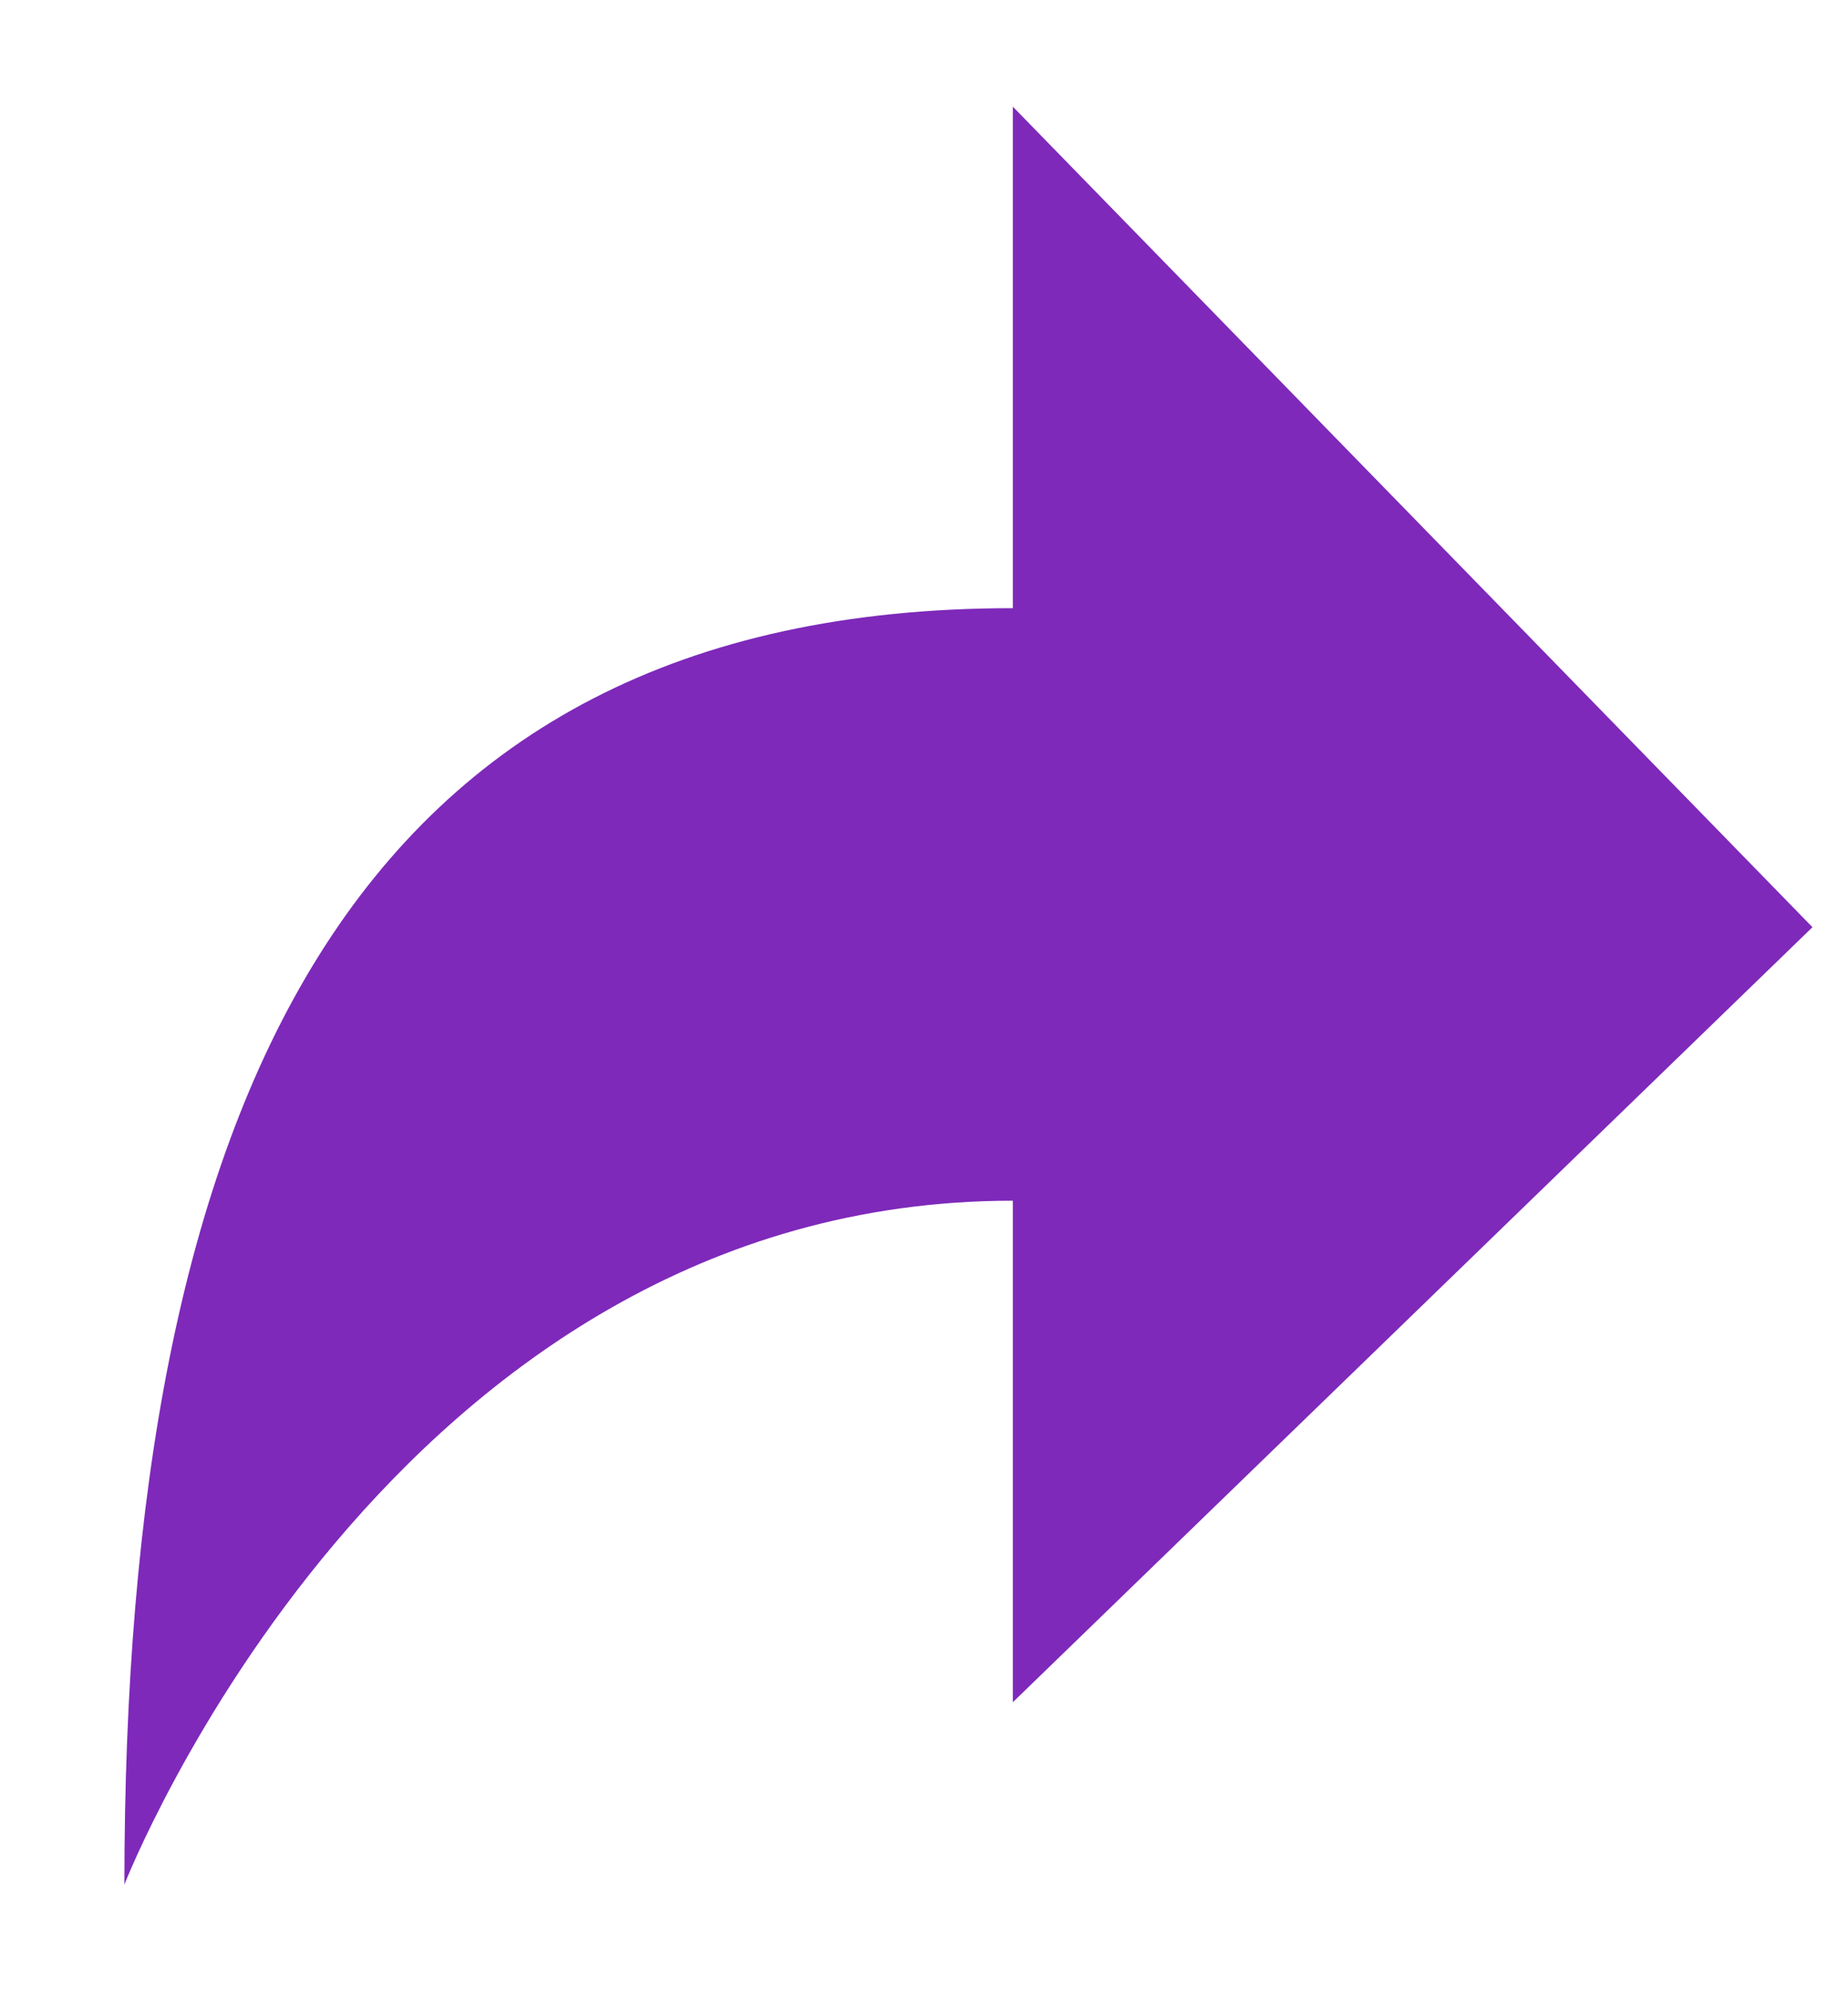 <svg width="13" height="14" viewBox="0 0 13 14" fill="none" xmlns="http://www.w3.org/2000/svg">
<path d="M7.125 0.75L12.75 6.519L7.125 11.968V8.442C2.75 8.442 0.875 13.25 0.875 13.25C0.875 7.801 2.438 4.276 7.125 4.276V0.75Z" fill="#7E29BA"/>
</svg>
